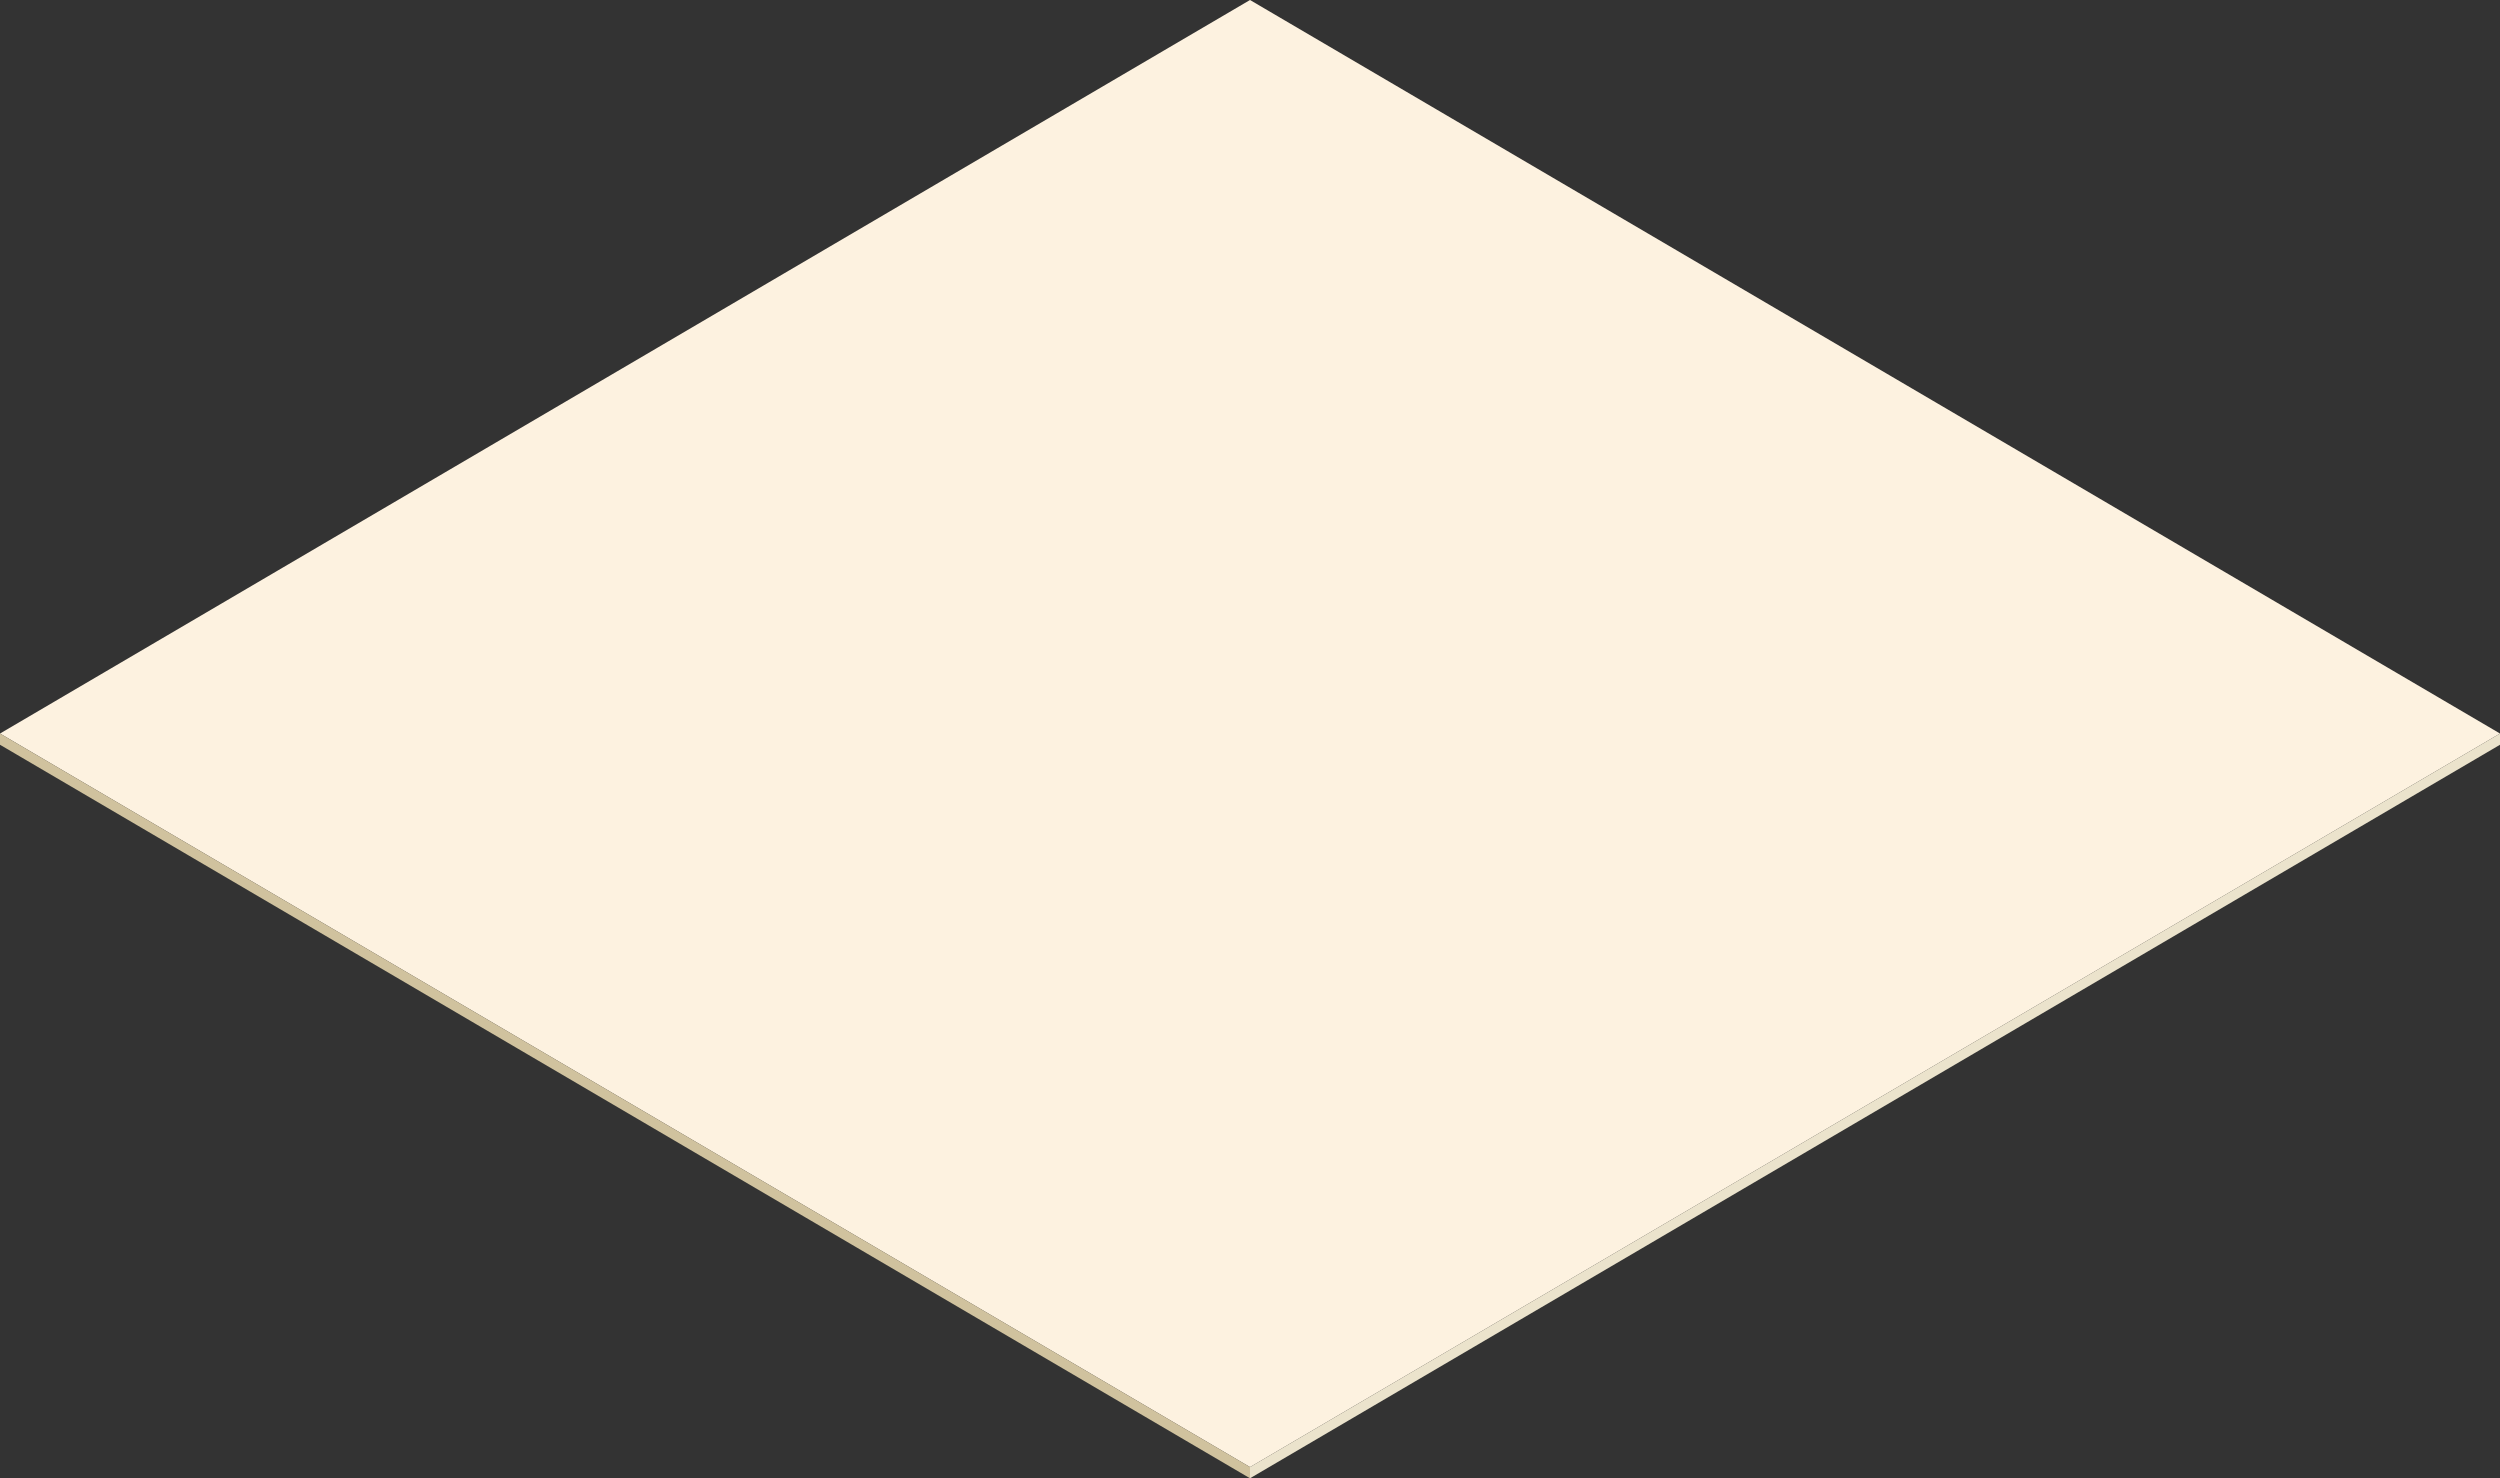 <svg xmlns="http://www.w3.org/2000/svg" width="668" height="395" viewBox="0 0 668 395">
  <rect x="0" y="0" width="668" height="395" fill="#333333" stroke="none"/>
  <g id="Group_61608" data-name="Group 61608" transform="translate(16210 -18951)">
    <path id="Path_218575" data-name="Path 218575" d="M0,196H668L334,392Zm0,0L334,0,668,196Z" transform="translate(-16210 18951)" fill="#fdf2e0"/>
    <path id="Path_218576" data-name="Path 218576" d="M167,204,501,8v3L167,207Z" transform="translate(-16043 19139)" fill="#ebe3cc"/>
    <path id="Path_218577" data-name="Path 218577" d="M0,11V8L334,204v3Z" transform="translate(-16210 19139)" fill="#d0c29e"/>
  </g>
</svg>
